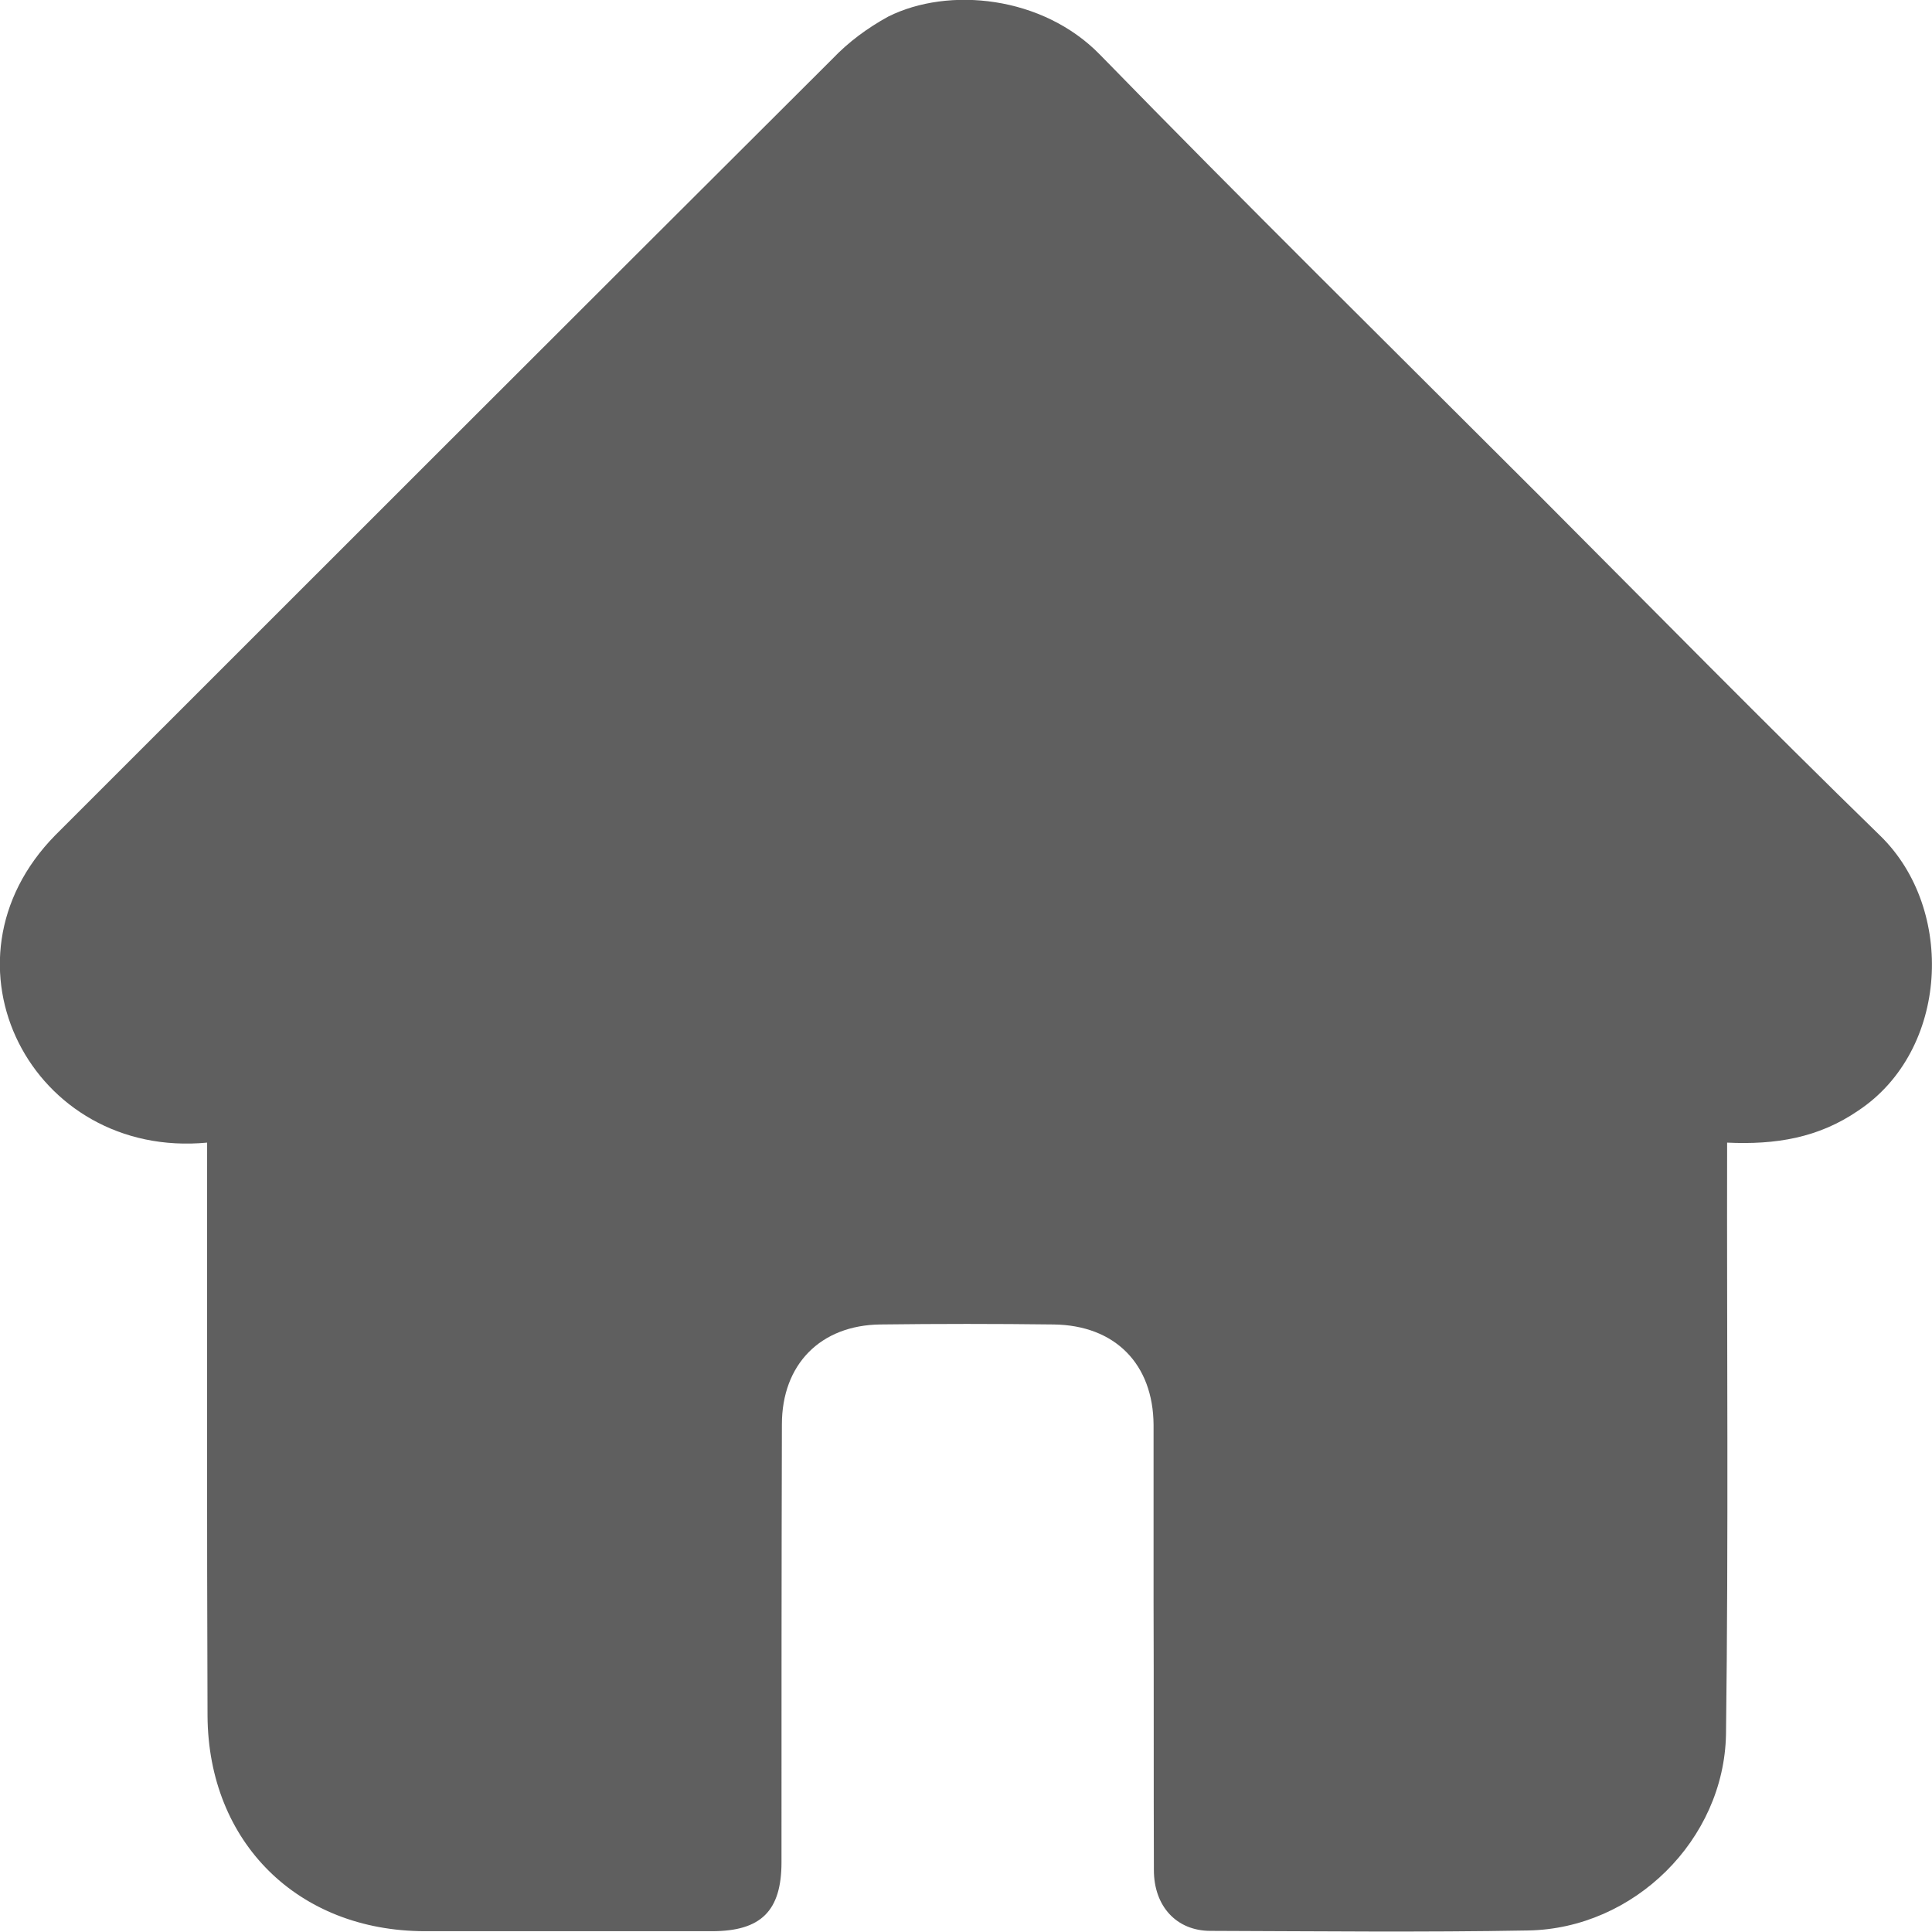 <svg width="24" height="24" viewBox="0 0 24 24" fill="none" xmlns="http://www.w3.org/2000/svg">
<path d="M23.086 13.795C22.589 14.137 22.055 14.222 21.455 14.194C21.45 16.664 21.473 19.083 21.441 21.544C21.417 22.856 20.297 23.958 18.984 23.981C17.672 24.005 16.355 23.99 15.037 23.986C14.616 23.986 14.334 23.681 14.334 23.231C14.33 22.12 14.334 21.009 14.33 19.898C14.33 19.167 14.33 18.431 14.33 17.7C14.325 16.945 13.852 16.462 13.088 16.453C12.37 16.444 11.653 16.444 10.936 16.453C10.191 16.462 9.713 16.95 9.713 17.695C9.708 19.509 9.708 21.319 9.708 23.133C9.708 23.737 9.455 23.99 8.845 23.99C7.655 23.99 6.464 23.99 5.273 23.99C3.703 23.986 2.587 22.889 2.578 21.314C2.569 18.942 2.573 16.565 2.573 14.194C0.398 14.4 -0.867 11.953 0.689 10.373C3.905 7.158 7.12 3.942 10.341 0.731C10.542 0.52 10.777 0.347 11.034 0.206C11.784 -0.169 12.952 -0.052 13.664 0.679C15.469 2.531 17.311 4.345 19.139 6.173C20.541 7.579 21.933 8.995 23.358 10.383C24.295 11.297 24.206 13.05 23.086 13.795Z" fill="#5F5F5F"/>
</svg>
